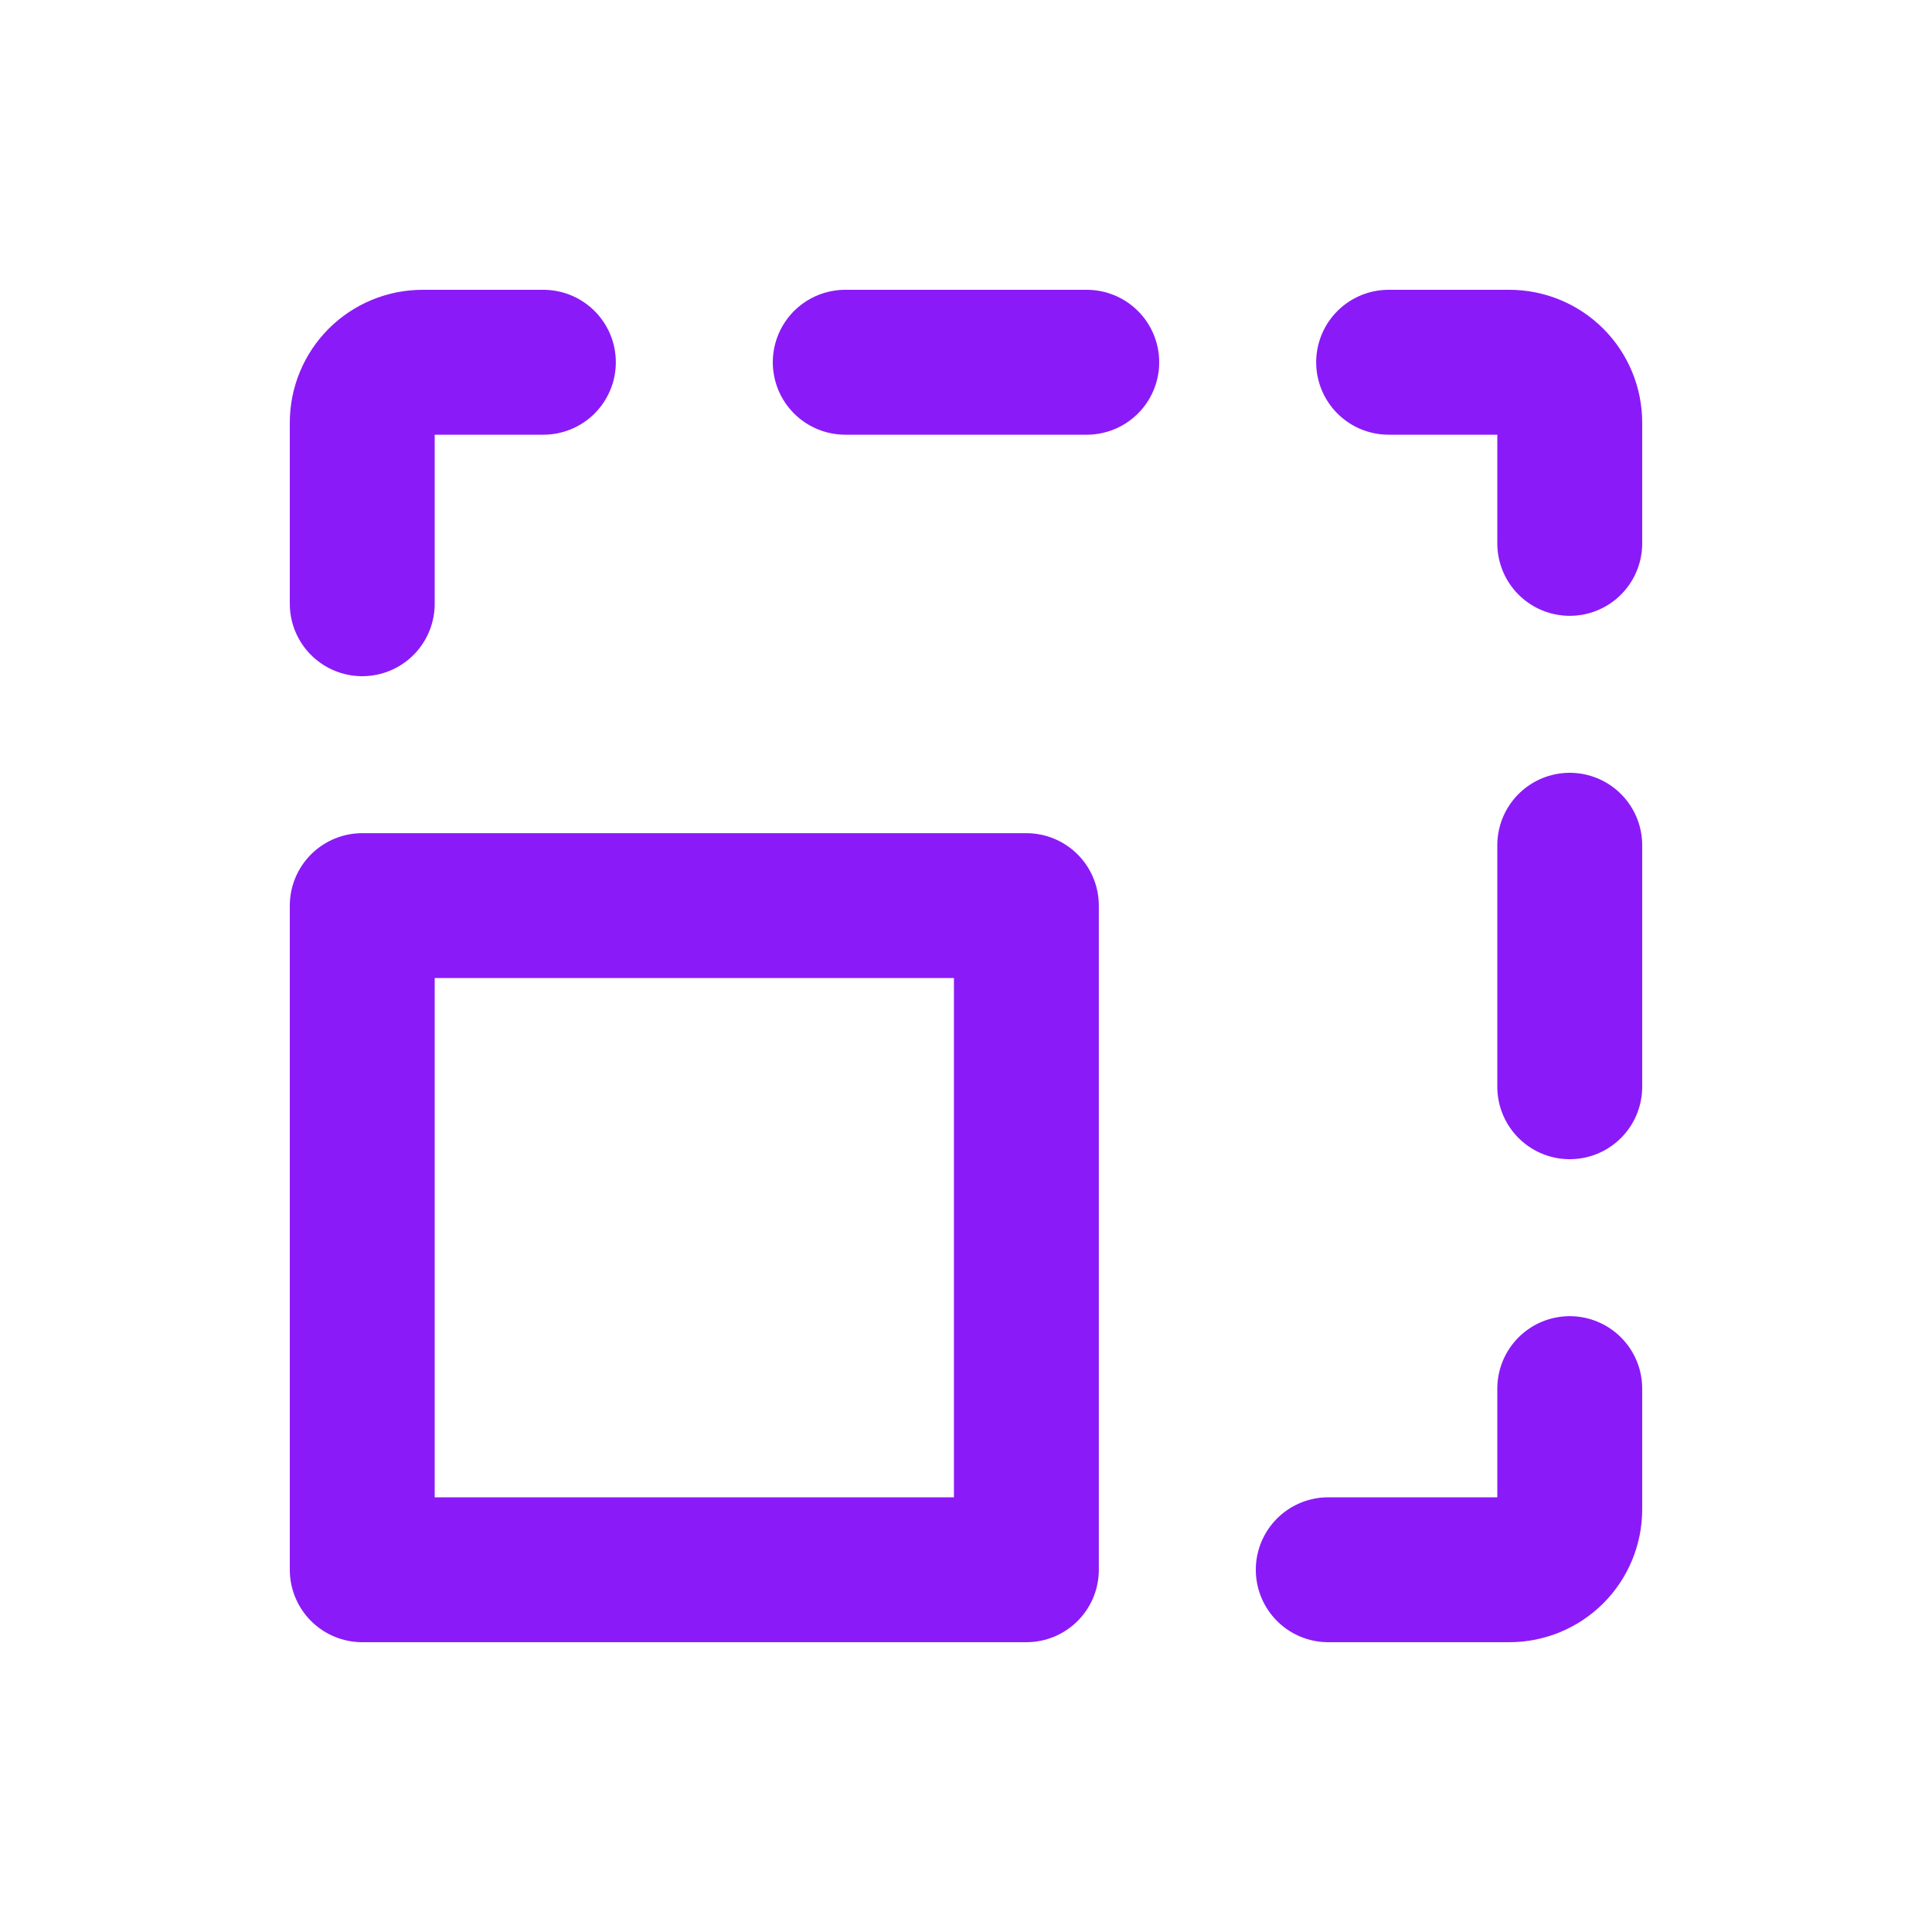 <svg width="20" height="20" viewBox="0 0 20 20" fill="none" xmlns="http://www.w3.org/2000/svg">
<g clip-path="url(#clip0_58_16144)">
<path d="M10.625 9.375H3.75V16.25H10.625V9.375Z" stroke="#8A1BF8" stroke-width="1.5" stroke-linecap="round" stroke-linejoin="round"/>
<path d="M16.25 14.375V15.625C16.25 15.791 16.184 15.95 16.067 16.067C15.95 16.184 15.791 16.25 15.625 16.25H13.75" stroke="#8A1BF8" stroke-width="1.5" stroke-linecap="round" stroke-linejoin="round"/>
<path d="M16.25 8.75V11.25" stroke="#8A1BF8" stroke-width="1.5" stroke-linecap="round" stroke-linejoin="round"/>
<path d="M14.375 3.75H15.625C15.791 3.75 15.95 3.816 16.067 3.933C16.184 4.05 16.25 4.209 16.25 4.375V5.625" stroke="#8A1BF8" stroke-width="1.5" stroke-linecap="round" stroke-linejoin="round"/>
<path d="M8.75 3.75H11.25" stroke="#8A1BF8" stroke-width="1.5" stroke-linecap="round" stroke-linejoin="round"/>
<path d="M3.75 6.25V4.375C3.75 4.209 3.816 4.05 3.933 3.933C4.05 3.816 4.209 3.75 4.375 3.75H5.625" stroke="#8A1BF8" stroke-width="1.5" stroke-linecap="round" stroke-linejoin="round"/>
</g>
<defs>
<clipPath id="clip0_58_16144">
<rect width="20" height="20" fill="white"/>
</clipPath>
</defs>
</svg>
